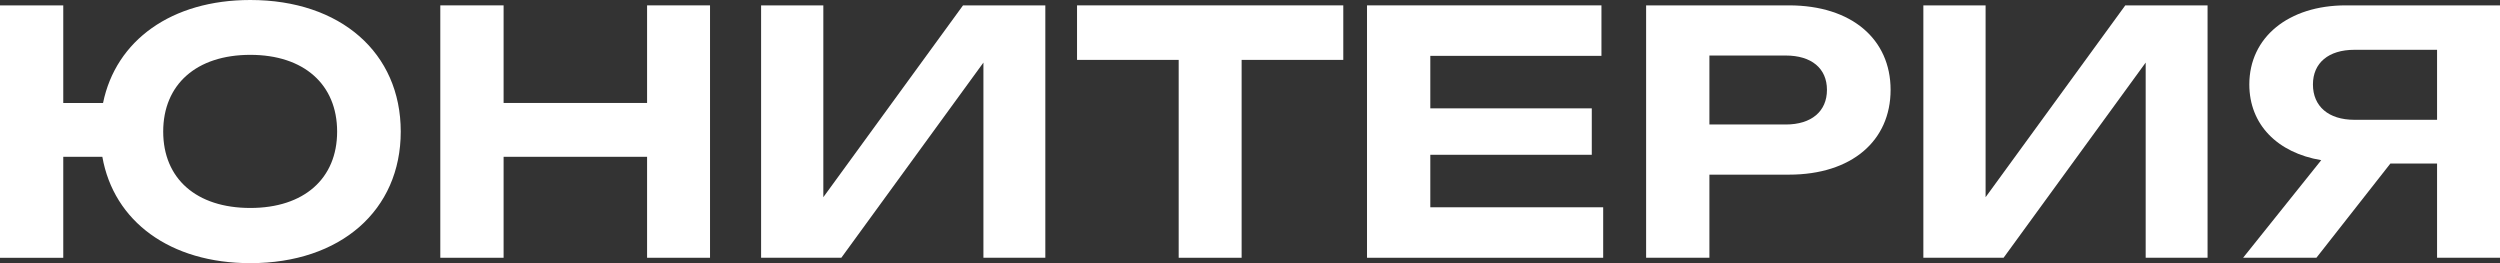 <svg width="114" height="12" viewBox="0 0 114 12" fill="none" xmlns="http://www.w3.org/2000/svg">
<rect x="0" y="0" width="114" height="12" fill="#333333" stroke="none"/>
<path d="M111.13 7.457H109.002L105.628 11.754H102.285L105.848 7.304C103.846 6.966 102.569 5.677 102.569 3.851C102.569 1.703 104.351 0.245 106.968 0.245H114V11.754H111.13V7.457ZM107.362 5.463H111.13V2.271H107.362C106.18 2.271 105.47 2.869 105.47 3.851C105.47 4.849 106.18 5.463 107.362 5.463Z" fill="white"/>
<path d="M91.363 11.754H87.705V0.245H90.543V8.992L96.913 0.245H100.665V11.754H97.843V2.854L91.363 11.754Z" fill="white"/>
<path d="M75.063 0.245H81.575C84.445 0.245 86.211 1.795 86.211 4.097C86.211 6.414 84.445 7.964 81.575 7.964H77.949V11.754H75.063V0.245ZM77.949 5.677H81.433C82.6 5.677 83.309 5.079 83.309 4.097C83.309 3.115 82.6 2.532 81.433 2.532H77.949V5.677Z" fill="white"/>
<path d="M65.222 7.058V9.452H73.105V11.754H62.336V0.245H73.026V2.547H65.222V4.941H72.585V7.058H65.222Z" fill="white"/>
<path d="M53.748 11.754V2.731H49.113V0.245H61.254V2.731H56.618V11.754H53.748Z" fill="white"/>
<path d="M38.364 11.754H34.706V0.245H37.544V8.992L43.914 0.245H47.667V11.754H44.844V2.854L38.364 11.754Z" fill="white"/>
<path d="M20.078 11.754V0.245H22.964V4.695H29.507V0.245H32.377V11.754H29.507V7.15H22.964V11.754H20.078Z" fill="white"/>
<path d="M2.885 11.755H0V0.246H2.885V4.696H4.699C5.282 1.841 7.821 0 11.415 0C15.531 0 18.274 2.409 18.274 6C18.274 9.591 15.531 12 11.415 12C7.757 12 5.187 10.097 4.667 7.151H2.885V11.755ZM11.415 9.483C13.859 9.483 15.373 8.148 15.373 6C15.373 3.852 13.859 2.501 11.415 2.501C8.956 2.501 7.442 3.852 7.442 6C7.442 8.148 8.956 9.483 11.415 9.483Z" fill="white"/>
</svg>
